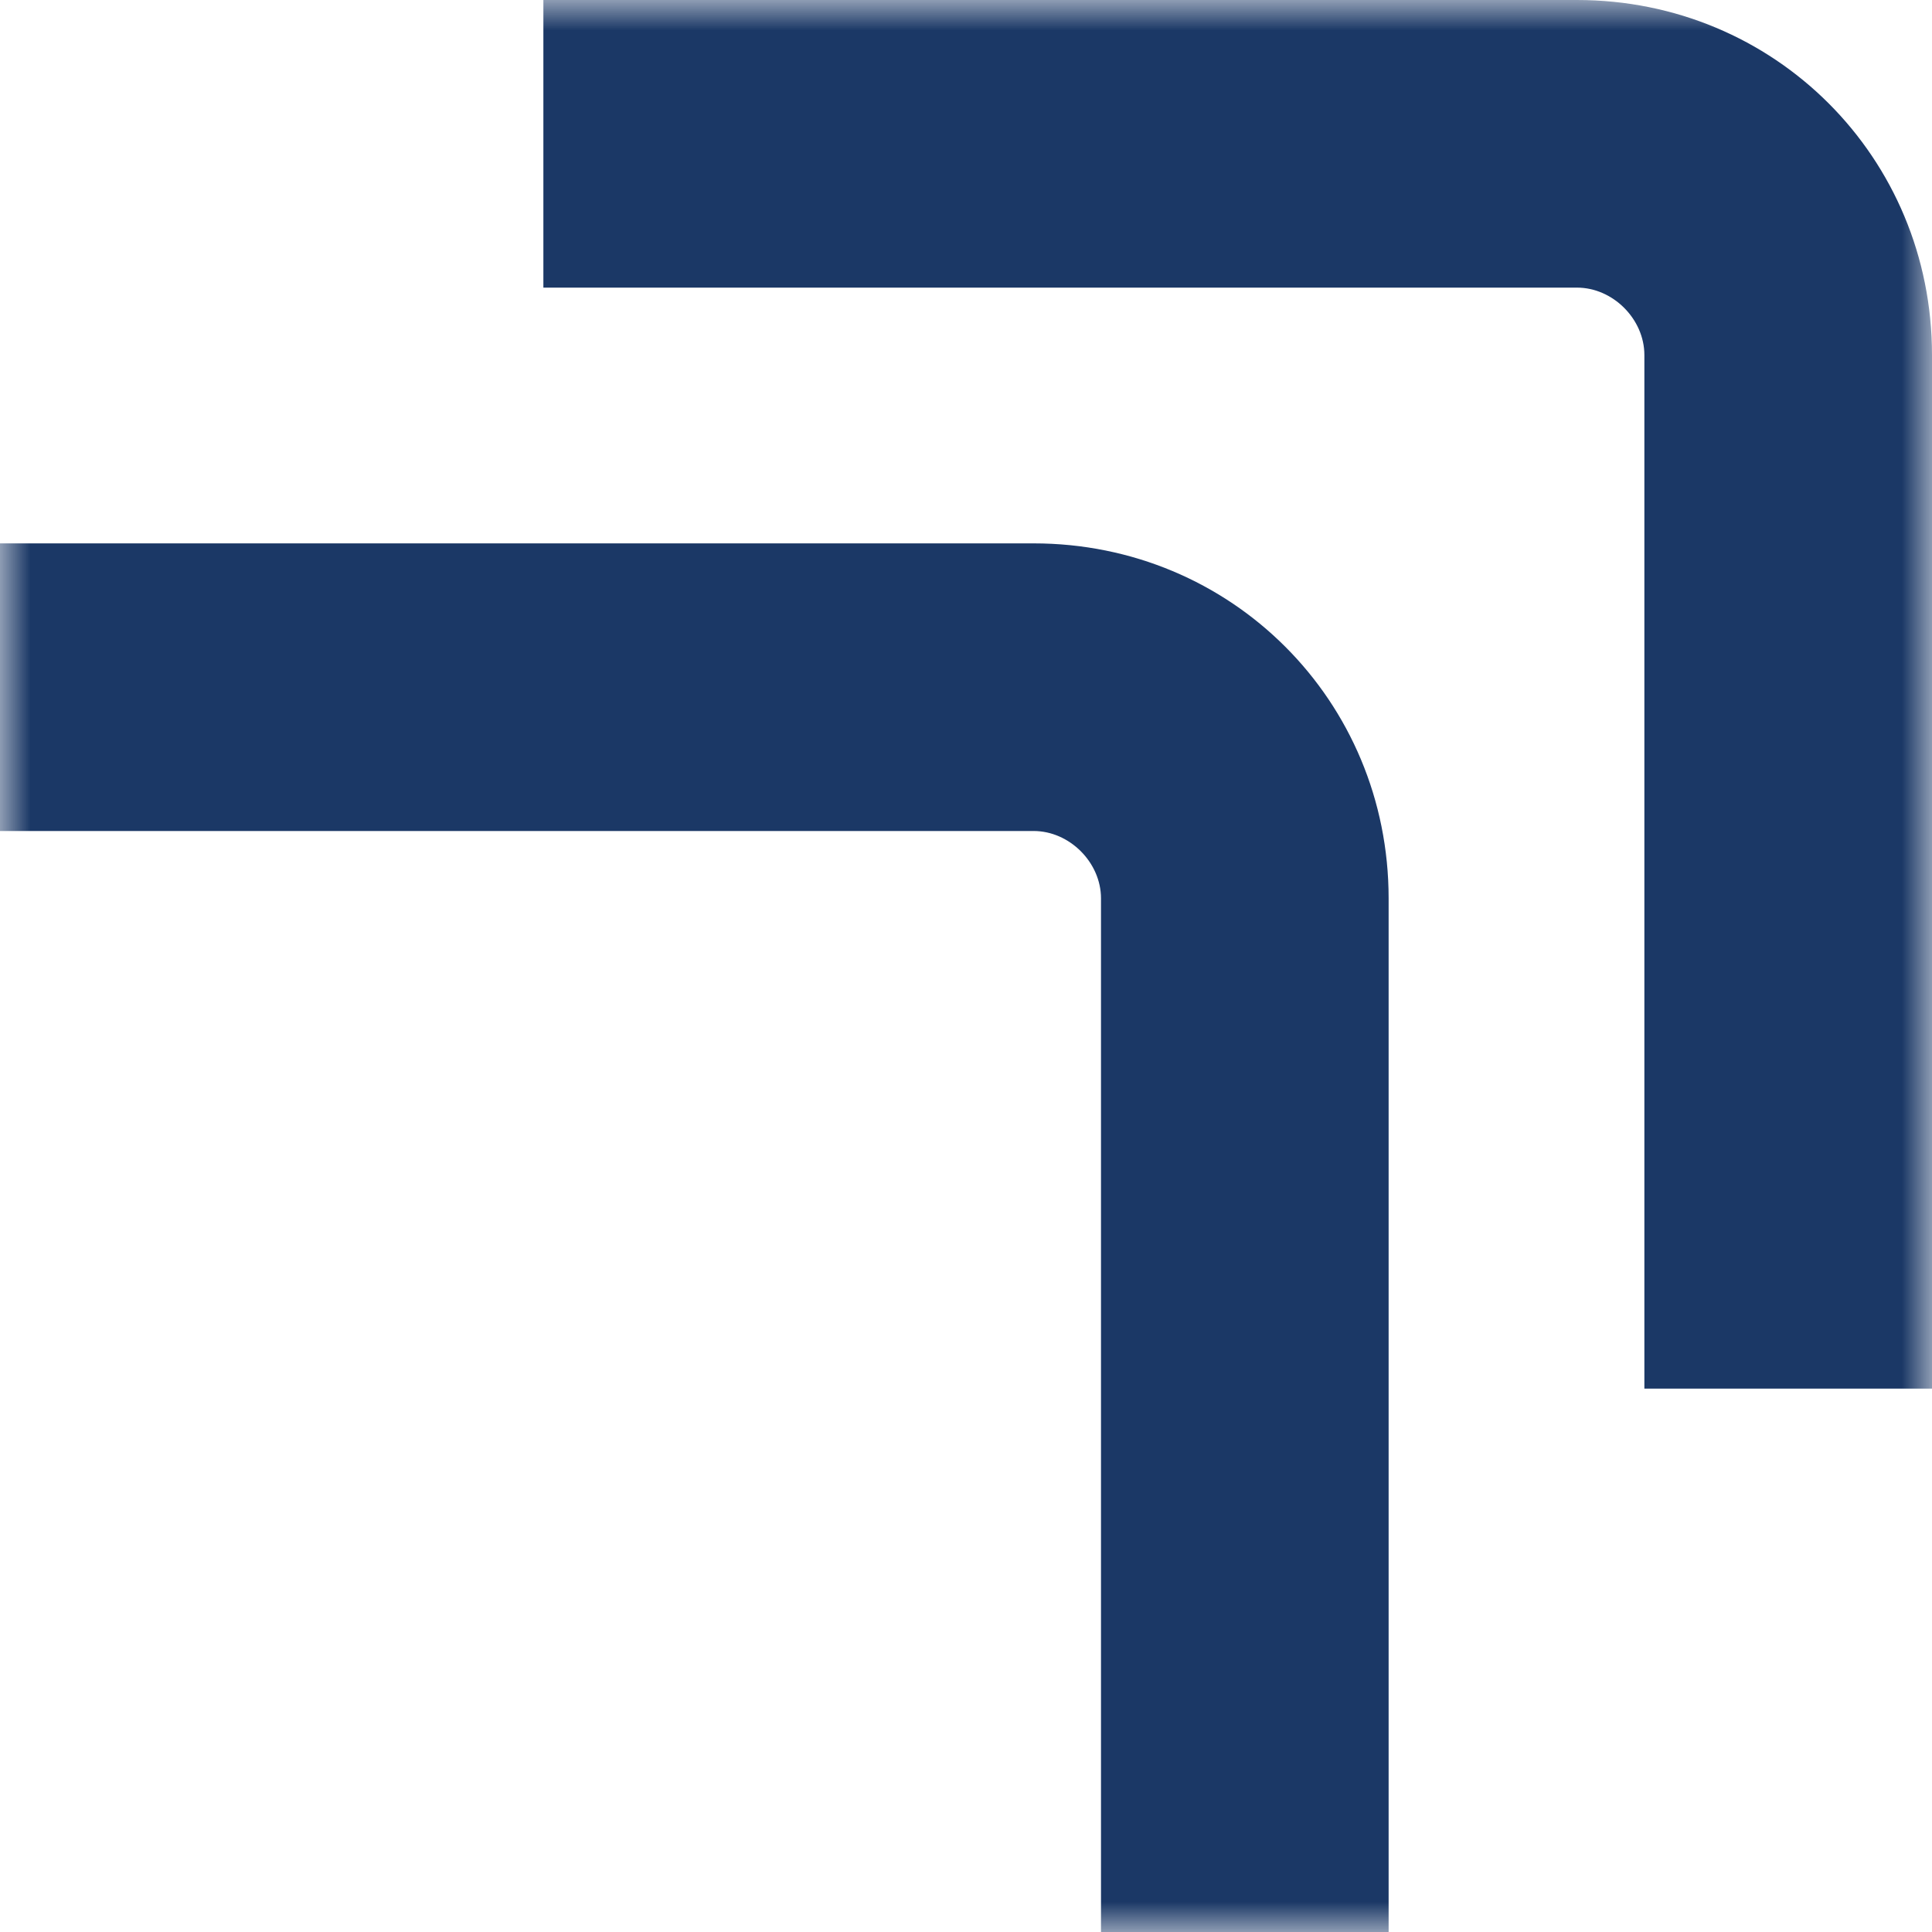 <svg width="120" height="120" viewBox="0 0 32 32" fill="none" xmlns="http://www.w3.org/2000/svg">
<mask id="mask0" mask-type="alpha" maskUnits="userSpaceOnUse" x="0" y="0" width="32" height="32">
<rect width="32" height="32" fill="#FFFFFF"/>
</mask>
<g mask="url(#mask0)">
<path d="M23 32H18.236V14.88C18.236 14.285 17.715 13.764 17.12 13.764H0V9H17.12C20.395 9 23 11.605 23 14.88V32Z" fill="#1B3866"/>
<path d="M32 23H27.236V5.88C27.236 5.285 26.715 4.764 26.12 4.764H9V0H26.12C29.395 0 32 2.605 32 5.88V23Z" fill="#1B3866"/>
</g>
</svg>
